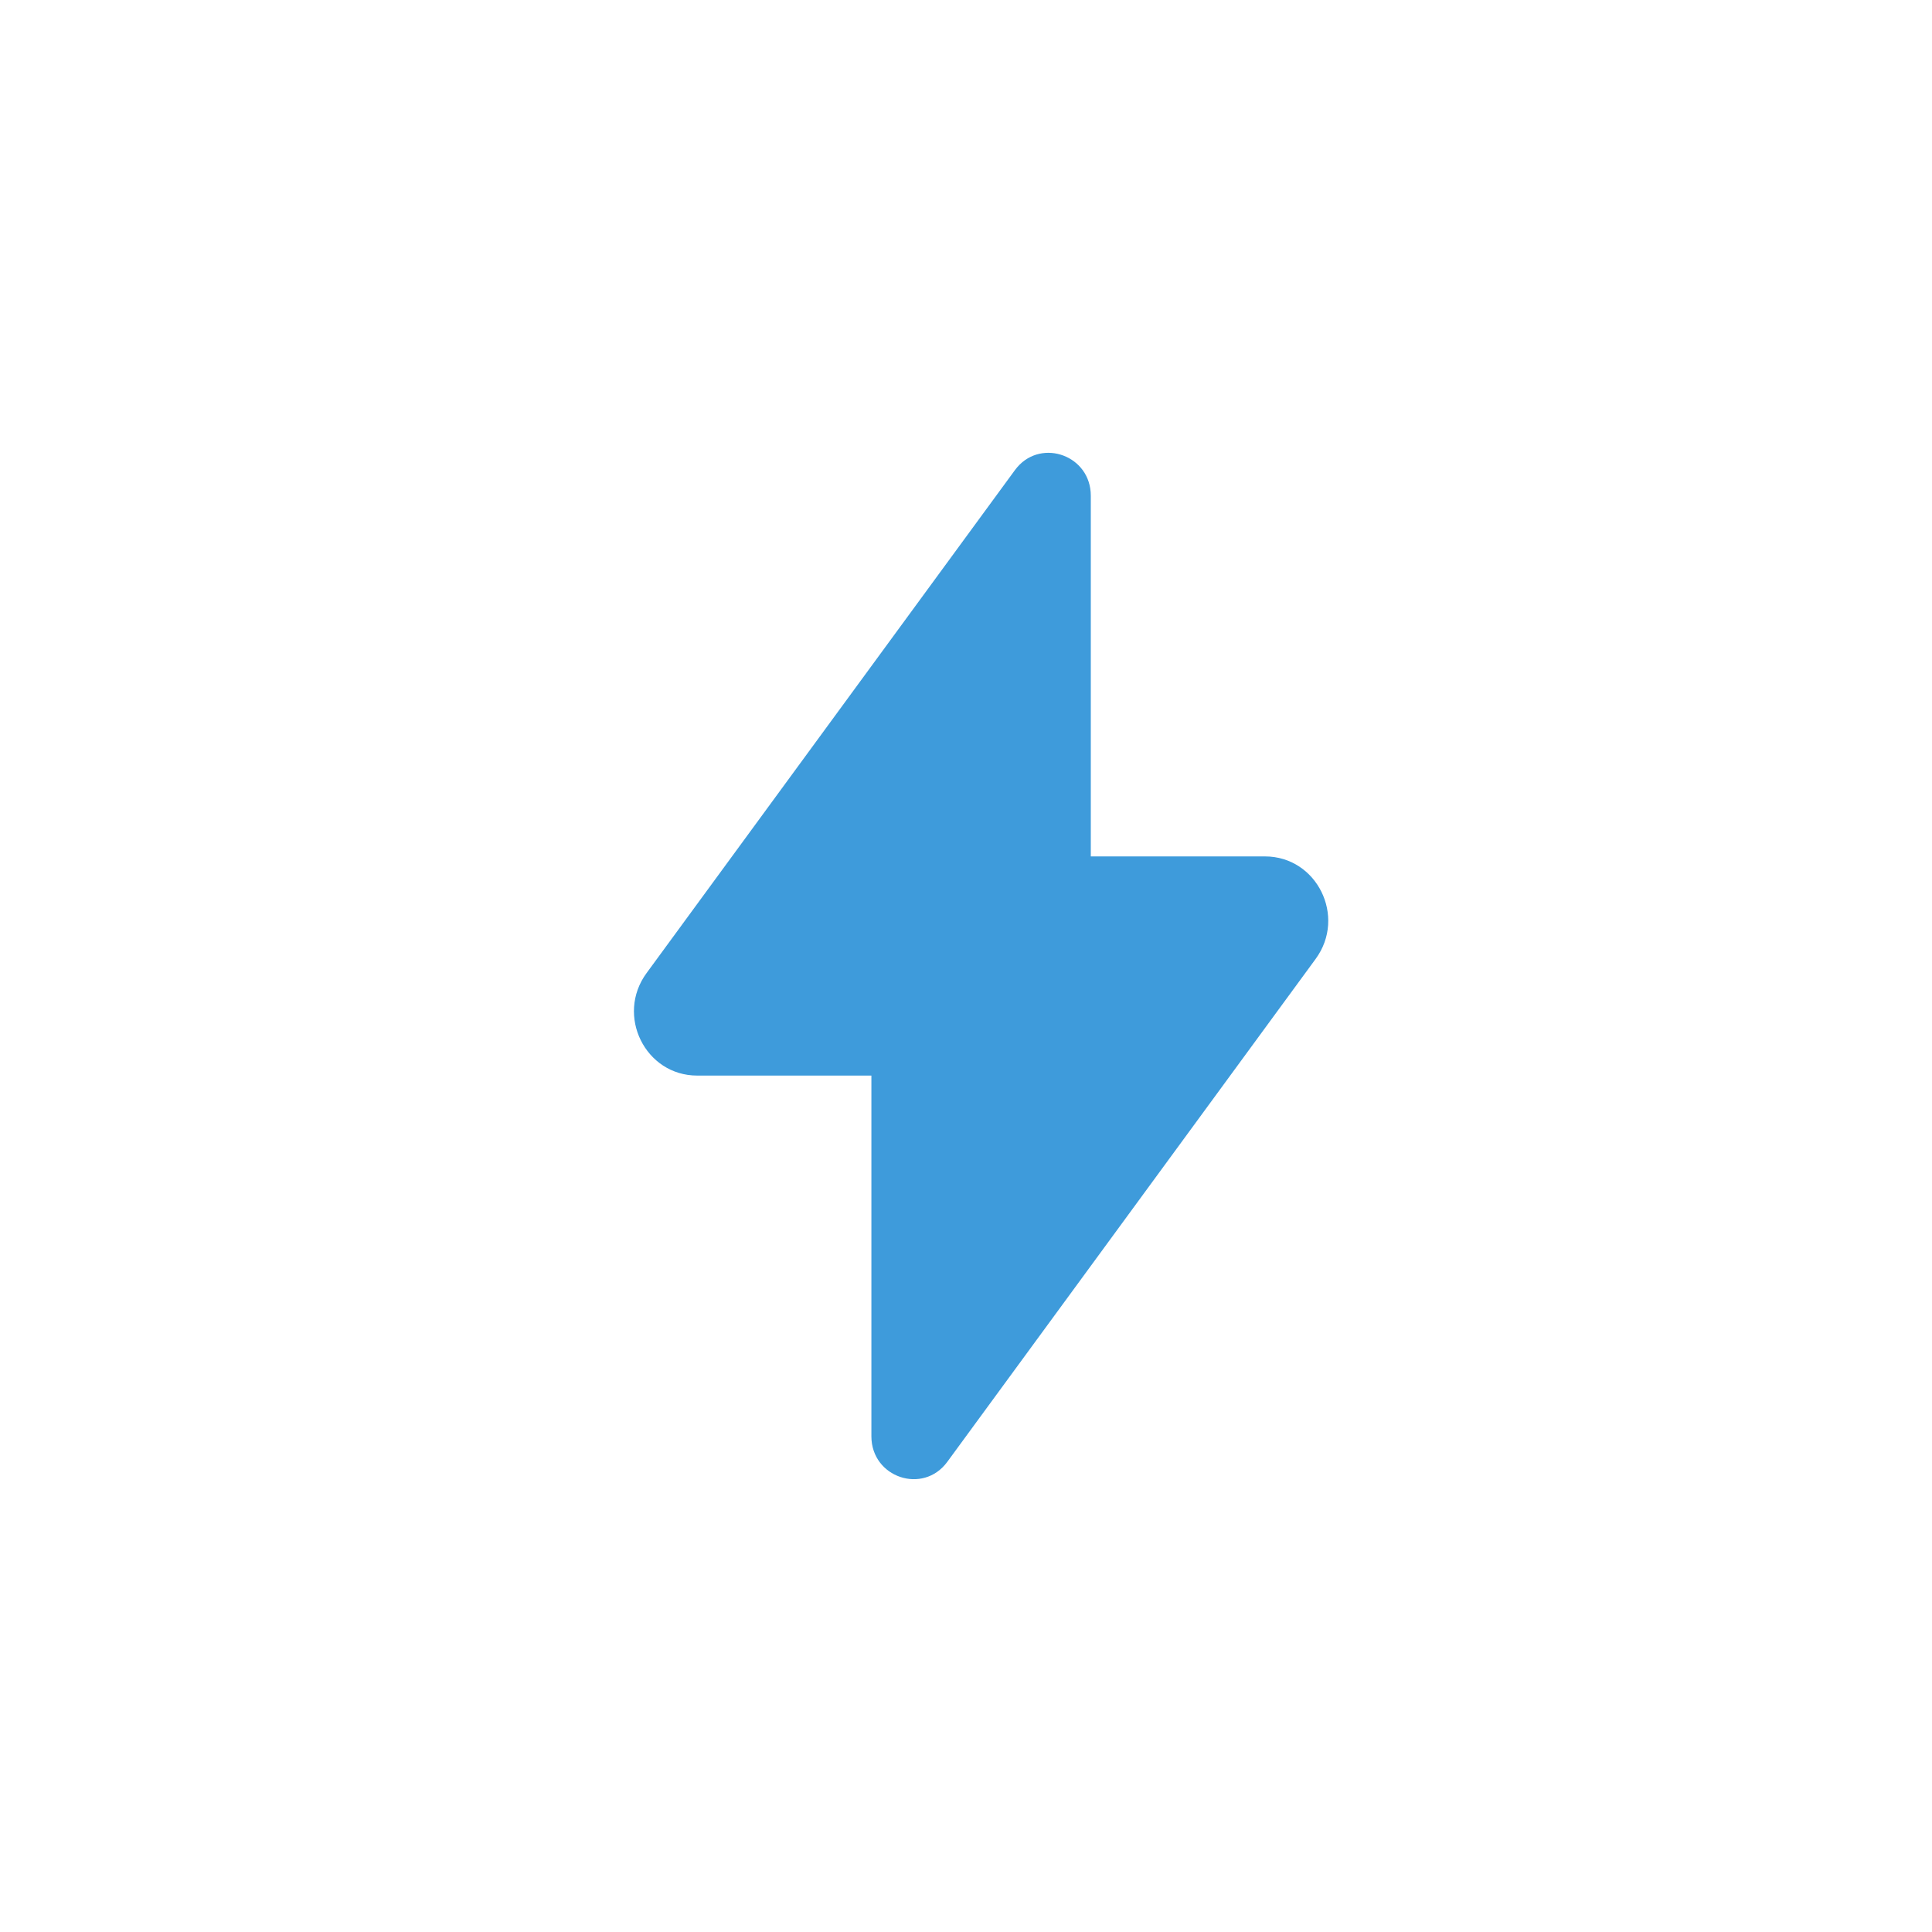 <svg width="64" height="64" viewBox="0 0 64 64" fill="none" xmlns="http://www.w3.org/2000/svg">
<path d="M35.669 29.315C35.412 29.315 35.204 29.104 35.204 28.843V16.42C35.204 15.965 34.633 15.773 34.366 16.138L22.163 32.799C21.593 33.578 22.14 34.685 23.096 34.685H29.331C29.588 34.685 29.796 34.897 29.796 35.158V47.58C29.796 48.035 30.367 48.227 30.634 47.862L42.837 31.201C43.407 30.422 42.86 29.315 41.904 29.315H35.669Z" fill="#3E9BDB"/>
<path d="M33.698 15.476C34.528 14.516 36.134 15.098 36.134 16.42V28.37H41.904C43.624 28.37 44.61 30.362 43.583 31.765L31.38 48.426C30.578 49.521 28.866 48.945 28.866 47.58V35.63H23.096C21.375 35.63 20.39 33.638 21.418 32.235L33.62 15.574L33.698 15.476ZM30.726 46.154L42.091 30.637C42.205 30.481 42.095 30.26 41.904 30.26H35.669C34.898 30.26 34.274 29.625 34.274 28.843V17.846L22.91 33.364C22.796 33.519 22.905 33.74 23.096 33.74H29.331C30.101 33.74 30.725 34.375 30.726 35.157V46.154Z" fill="#3E9BDB"/>
</svg>
